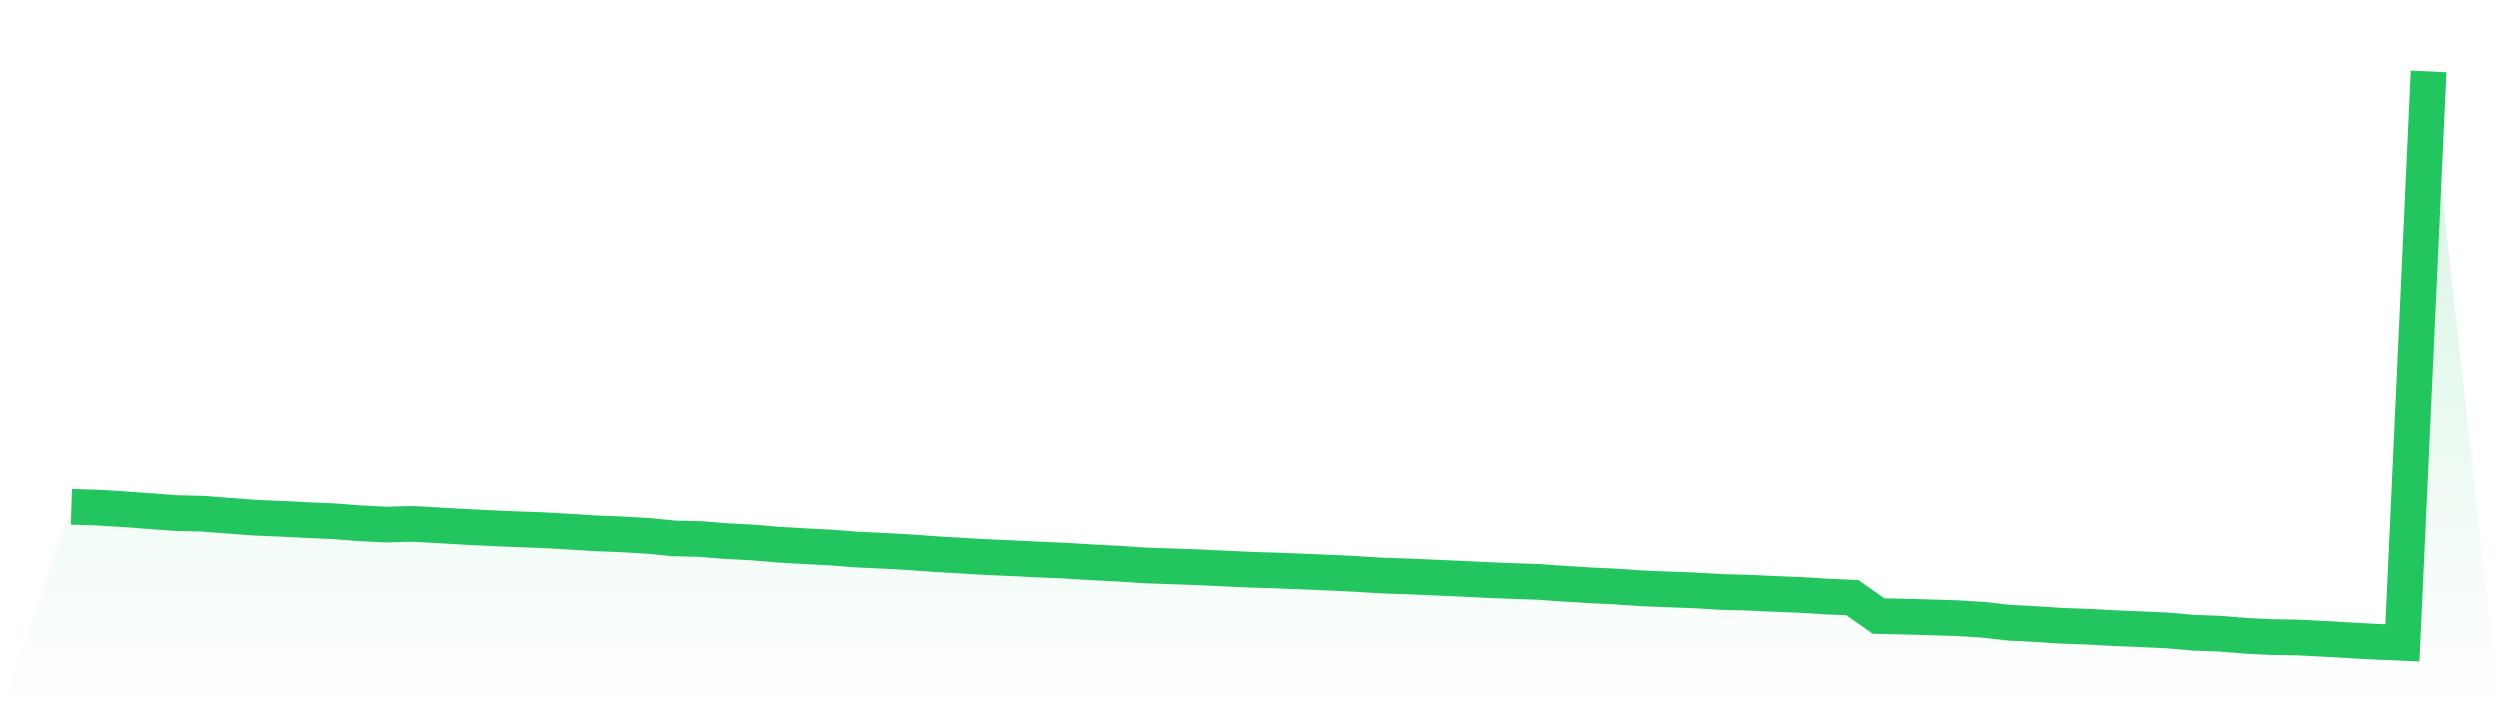 <svg viewBox="0 0 140 40" xmlns="http://www.w3.org/2000/svg">
<defs>
<linearGradient id="gradient" x1="0" x2="0" y1="0" y2="1">
<stop offset="0%" stop-color="#22c55e" stop-opacity="0.2"/>
<stop offset="100%" stop-color="#22c55e" stop-opacity="0"/>
</linearGradient>
</defs>
<path d="M4,28.379 L4,28.379 L5.467,28.424 L6.933,28.515 L8.4,28.623 L9.867,28.731 L11.333,28.766 L12.8,28.879 L14.267,28.988 L15.733,29.05 L17.2,29.124 L18.667,29.187 L20.133,29.301 L21.6,29.375 L23.067,29.335 L24.533,29.414 L26,29.5 L27.467,29.574 L28.933,29.636 L30.4,29.688 L31.867,29.773 L33.333,29.864 L34.8,29.921 L36.267,30.006 L37.733,30.149 L39.2,30.183 L40.667,30.302 L42.133,30.376 L43.6,30.502 L45.067,30.587 L46.533,30.661 L48,30.775 L49.467,30.843 L50.933,30.923 L52.4,31.031 L53.867,31.116 L55.333,31.202 L56.8,31.264 L58.267,31.338 L59.733,31.401 L61.2,31.492 L62.667,31.566 L64.133,31.663 L65.6,31.714 L67.067,31.765 L68.533,31.834 L70,31.902 L71.467,31.947 L72.933,32.004 L74.4,32.067 L75.867,32.135 L77.333,32.226 L78.8,32.277 L80.267,32.34 L81.733,32.403 L83.2,32.477 L84.667,32.534 L86.133,32.585 L87.6,32.687 L89.067,32.778 L90.533,32.847 L92,32.949 L93.467,33.006 L94.933,33.063 L96.4,33.148 L97.867,33.188 L99.333,33.256 L100.8,33.313 L102.267,33.404 L103.733,33.467 L105.2,34.497 L106.667,34.531 L108.133,34.571 L109.6,34.617 L111.067,34.708 L112.533,34.873 L114,34.947 L115.467,35.044 L116.933,35.095 L118.4,35.175 L119.867,35.237 L121.333,35.3 L122.8,35.431 L124.267,35.482 L125.733,35.602 L127.2,35.676 L128.667,35.698 L130.133,35.772 L131.6,35.858 L133.067,35.937 L134.533,36 L136,4 L140,40 L0,40 z" fill="url(#gradient)"/>
<path d="M4,28.379 L4,28.379 L5.467,28.424 L6.933,28.515 L8.4,28.623 L9.867,28.731 L11.333,28.766 L12.8,28.879 L14.267,28.988 L15.733,29.05 L17.2,29.124 L18.667,29.187 L20.133,29.301 L21.6,29.375 L23.067,29.335 L24.533,29.414 L26,29.5 L27.467,29.574 L28.933,29.636 L30.4,29.688 L31.867,29.773 L33.333,29.864 L34.8,29.921 L36.267,30.006 L37.733,30.149 L39.2,30.183 L40.667,30.302 L42.133,30.376 L43.6,30.502 L45.067,30.587 L46.533,30.661 L48,30.775 L49.467,30.843 L50.933,30.923 L52.4,31.031 L53.867,31.116 L55.333,31.202 L56.8,31.264 L58.267,31.338 L59.733,31.401 L61.2,31.492 L62.667,31.566 L64.133,31.663 L65.6,31.714 L67.067,31.765 L68.533,31.834 L70,31.902 L71.467,31.947 L72.933,32.004 L74.4,32.067 L75.867,32.135 L77.333,32.226 L78.8,32.277 L80.267,32.34 L81.733,32.403 L83.2,32.477 L84.667,32.534 L86.133,32.585 L87.6,32.687 L89.067,32.778 L90.533,32.847 L92,32.949 L93.467,33.006 L94.933,33.063 L96.4,33.148 L97.867,33.188 L99.333,33.256 L100.8,33.313 L102.267,33.404 L103.733,33.467 L105.2,34.497 L106.667,34.531 L108.133,34.571 L109.6,34.617 L111.067,34.708 L112.533,34.873 L114,34.947 L115.467,35.044 L116.933,35.095 L118.4,35.175 L119.867,35.237 L121.333,35.3 L122.8,35.431 L124.267,35.482 L125.733,35.602 L127.2,35.676 L128.667,35.698 L130.133,35.772 L131.6,35.858 L133.067,35.937 L134.533,36 L136,4" fill="none" stroke="#22c55e" stroke-width="2"/>
</svg>